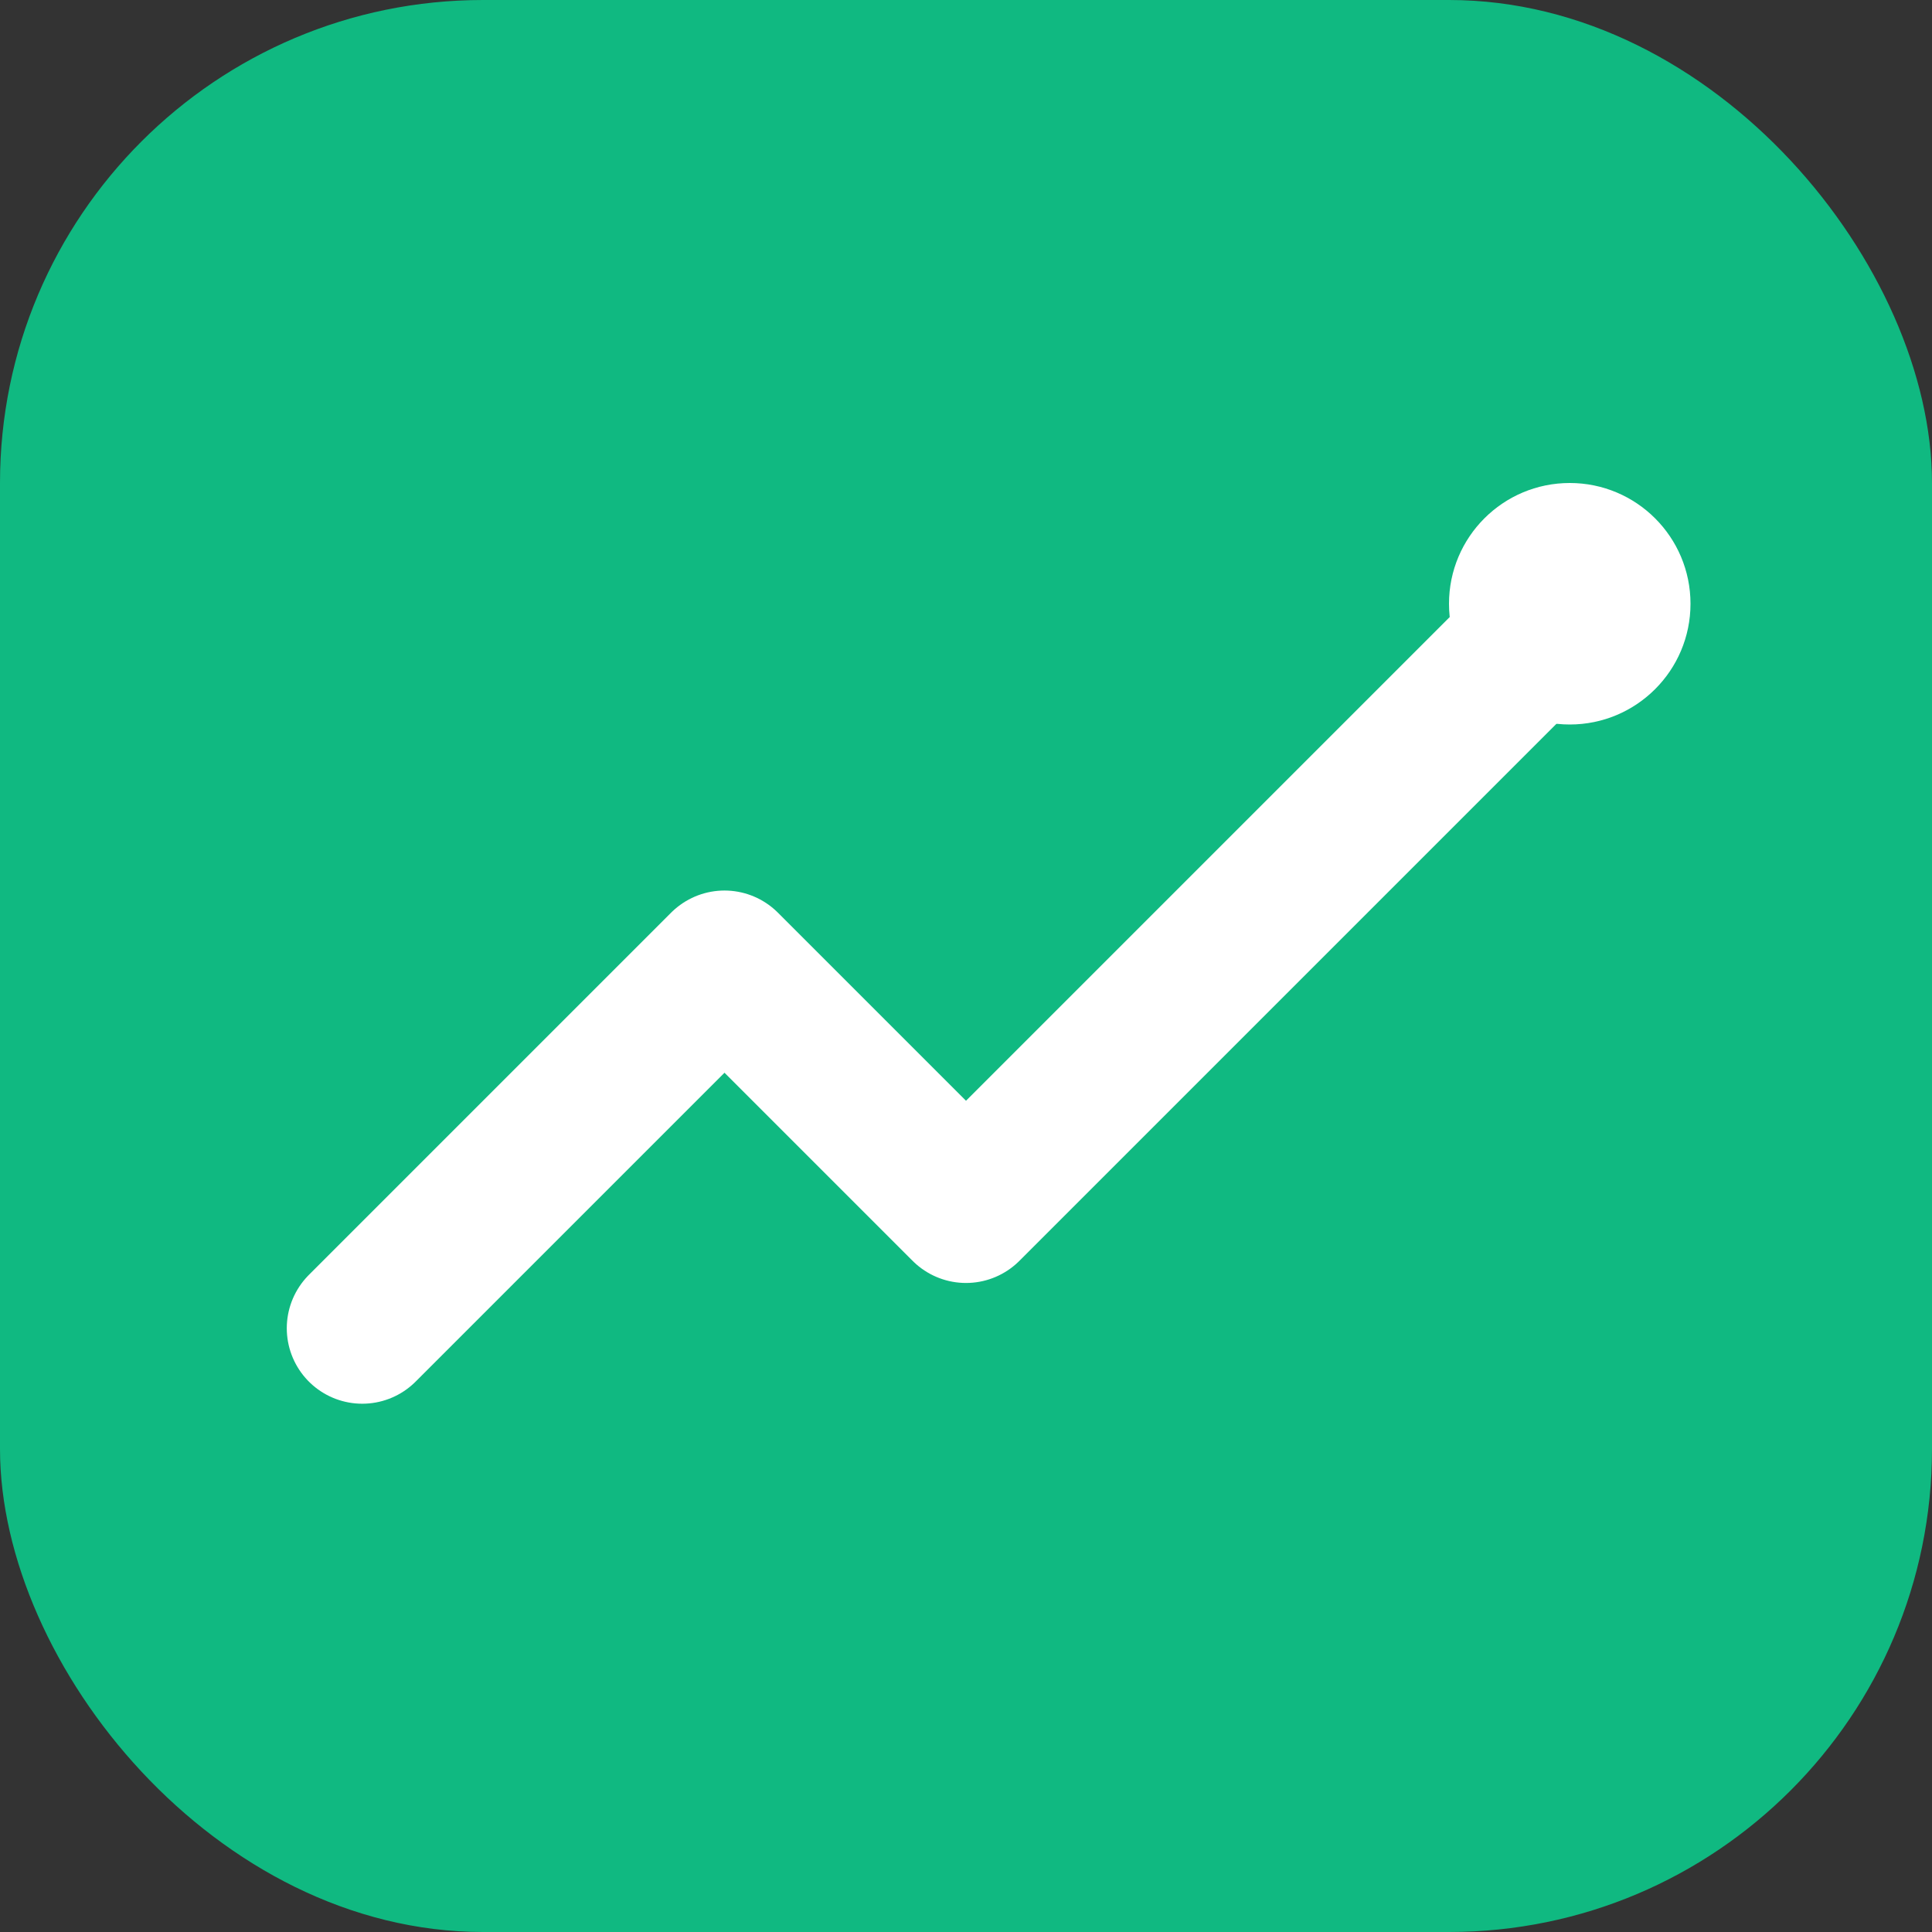 <svg xmlns="http://www.w3.org/2000/svg" viewBox="0 0 32 32" fill="none">
  <rect x="0" y="0" width="32" height="32" fill="#333333" stroke="none"/>
  <rect width="32" height="32" rx="8" fill="#10b981"/>
  <path d="M6 22L12 16L16 20L26 10" stroke="white" stroke-width="2.5" stroke-linecap="round" stroke-linejoin="round"/>
  <circle cx="26" cy="10" r="2" fill="white"/>
</svg>
